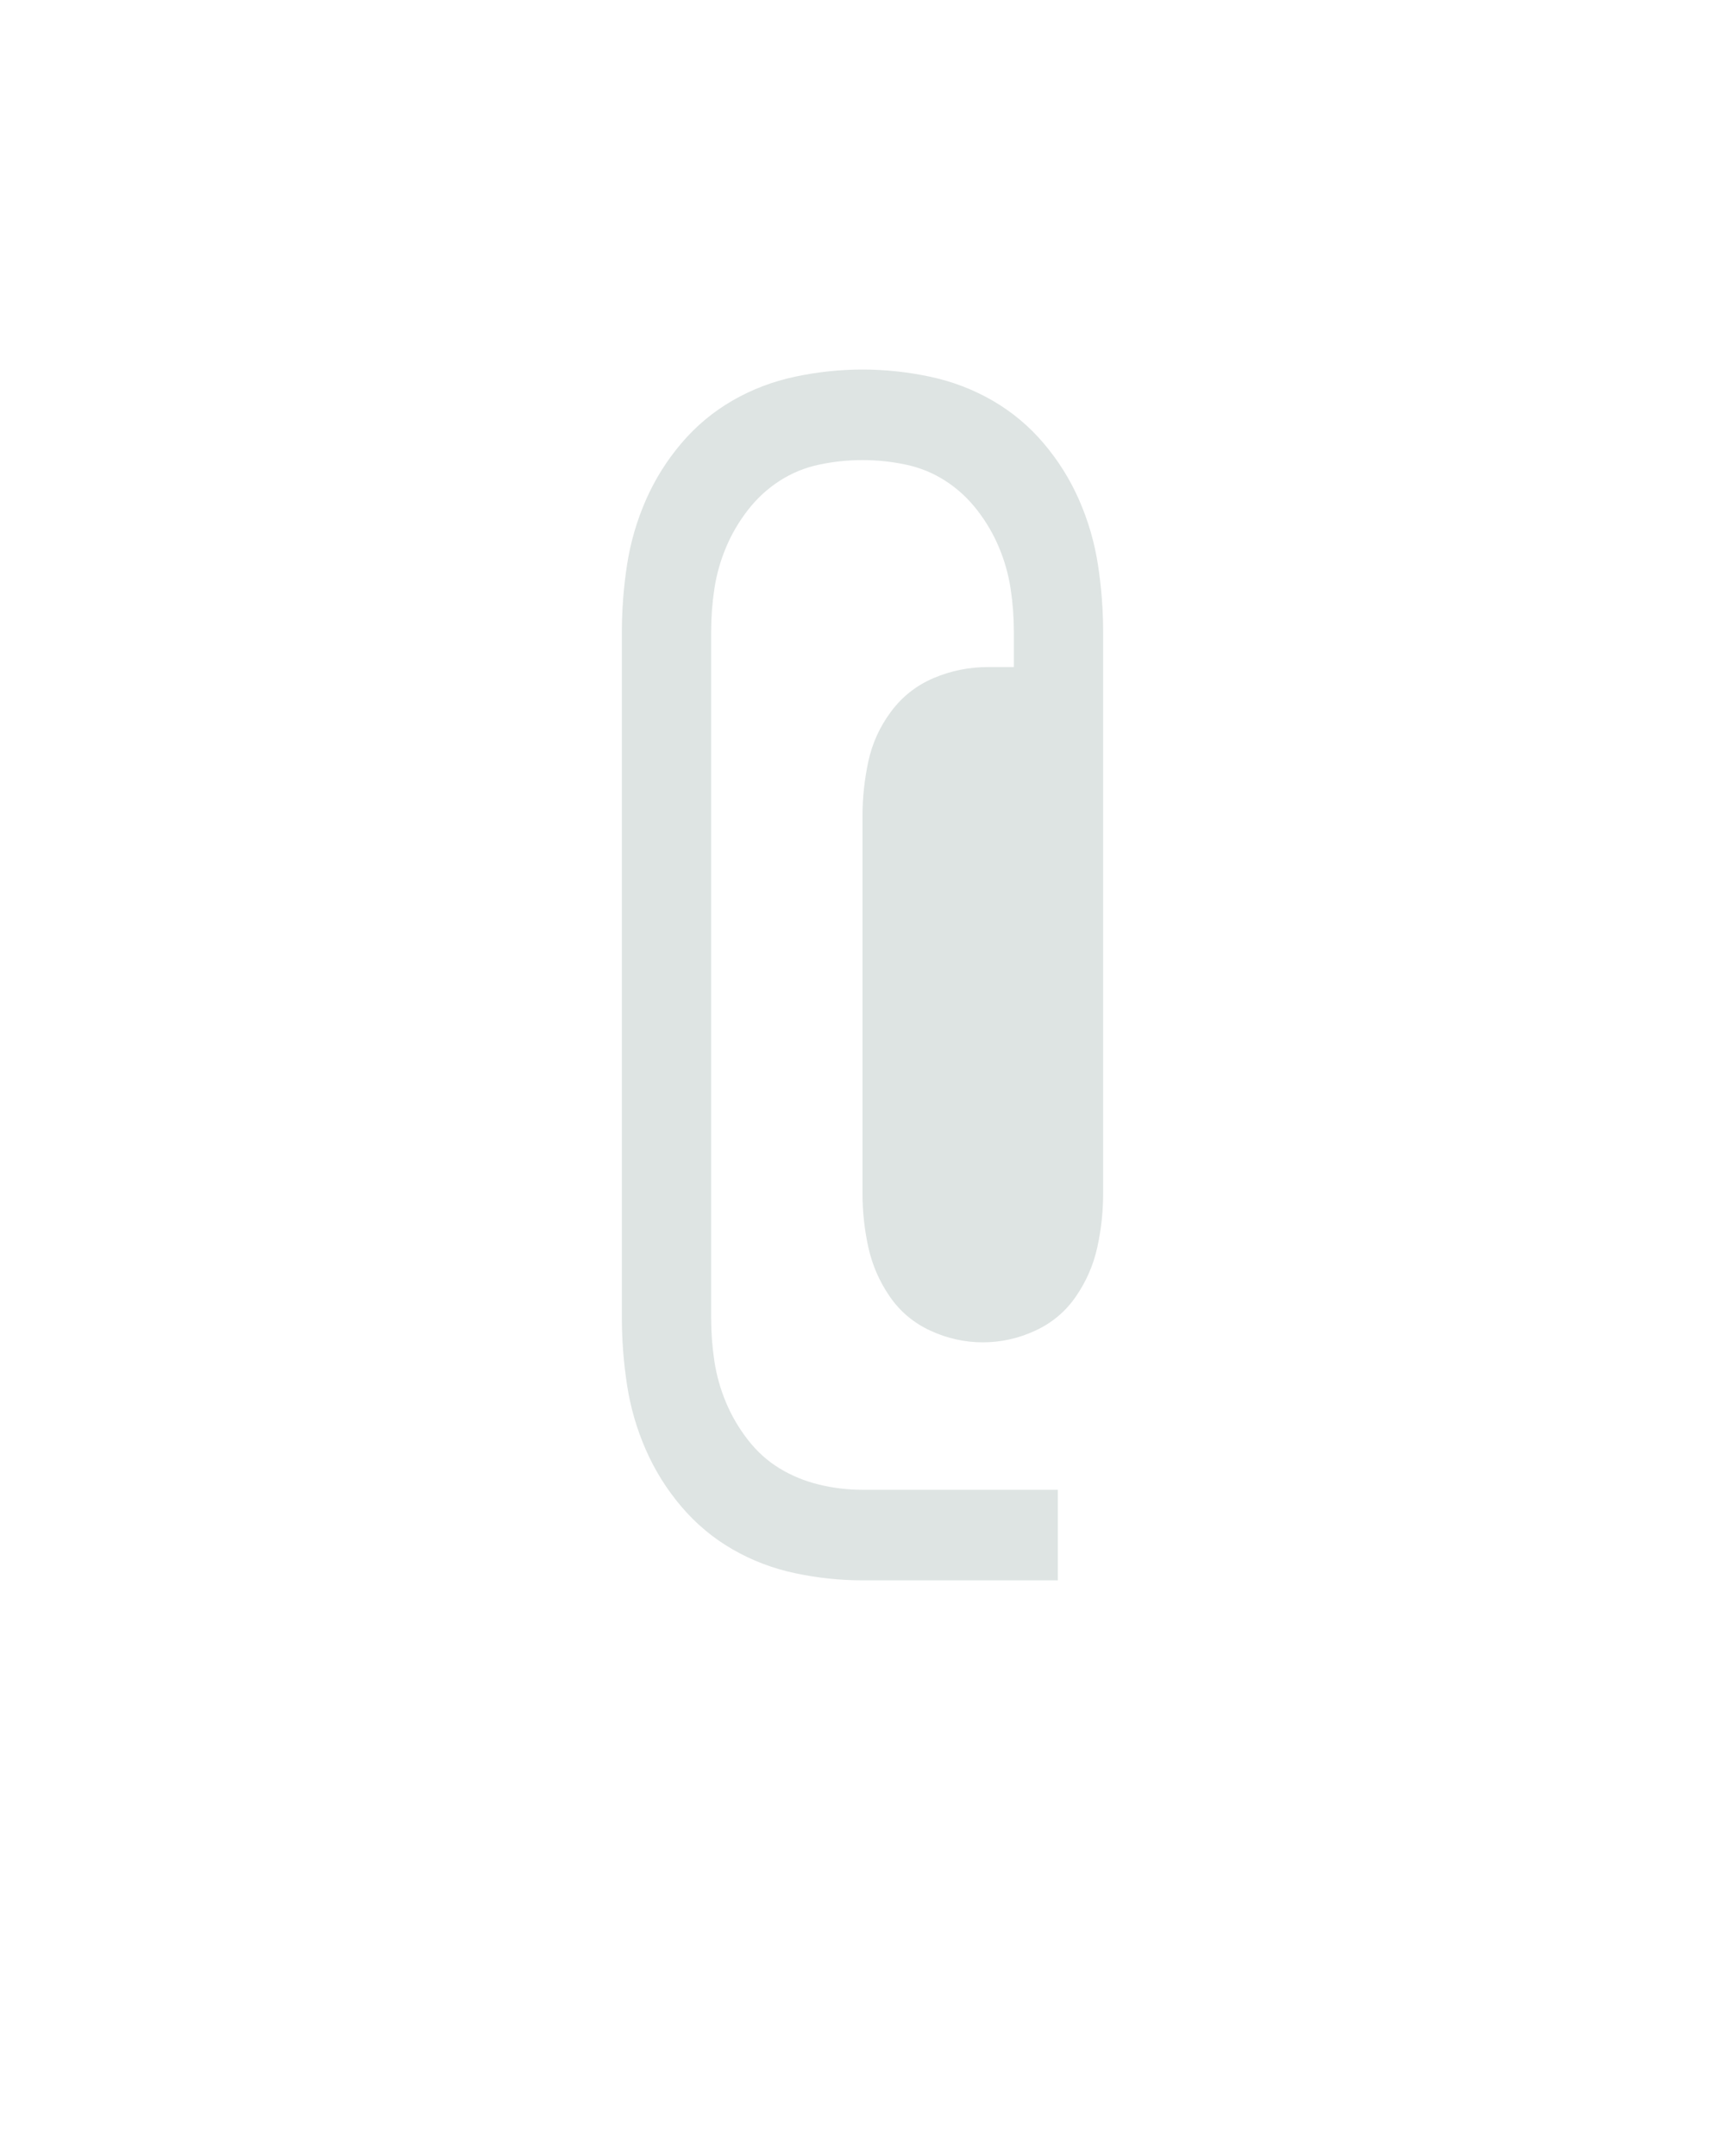 <?xml version="1.0" encoding="UTF-8" standalone="no"?>
<svg height="160" viewBox="0 0 128 160" width="128" xmlns="http://www.w3.org/2000/svg">
<defs>
<path d="M 401 128 L 250 128 Q 224 128 198 122.5 Q 172 117 149.5 104 Q 127 91 110 71 Q 93 51 82.5 27 Q 72 3 68 -23 Q 64 -49 64 -75 L 64 -605 Q 64 -631 68 -657 Q 72 -683 82.5 -707 Q 93 -731 110 -751 Q 127 -771 149.5 -784 Q 172 -797 198 -802.5 Q 224 -808 250 -808 Q 276 -808 302 -802.5 Q 328 -797 350.5 -784 Q 373 -771 390 -751 Q 407 -731 417.5 -707 Q 428 -683 432 -657 Q 436 -631 436 -605 L 436 -171 Q 436 -150 431.5 -129.5 Q 427 -109 415 -91.5 Q 403 -74 383.5 -65 Q 364 -56 343 -56 Q 322 -56 302.5 -65 Q 283 -74 271 -91.5 Q 259 -109 254.5 -129.5 Q 250 -150 250 -171 L 250 -463 Q 250 -484 254.5 -505 Q 259 -526 272 -543.5 Q 285 -561 305 -569.5 Q 325 -578 347 -578 L 367 -578 L 367 -605 Q 367 -622 364.5 -638.5 Q 362 -655 355.5 -670.5 Q 349 -686 338.5 -699.5 Q 328 -713 314 -722 Q 300 -731 283.5 -734.5 Q 267 -738 250 -738 Q 233 -738 216.5 -734.5 Q 200 -731 186 -722 Q 172 -713 161.5 -699.5 Q 151 -686 144.5 -670.5 Q 138 -655 135.5 -638.5 Q 133 -622 133 -605 L 133 -75 Q 133 -58 135.5 -41.5 Q 138 -25 144.5 -9.5 Q 151 6 161.5 19.5 Q 172 33 186 41.5 Q 200 50 216.5 54 Q 233 58 250 58 L 401 58 Z " id="path1"/>
</defs>
<g>
<g data-source-text="@" fill="#dee4e3" transform="translate(40 104.992) rotate(0) scale(0.096)">
<use href="#path1" transform="translate(0 0)"/>
</g>
</g>
</svg>